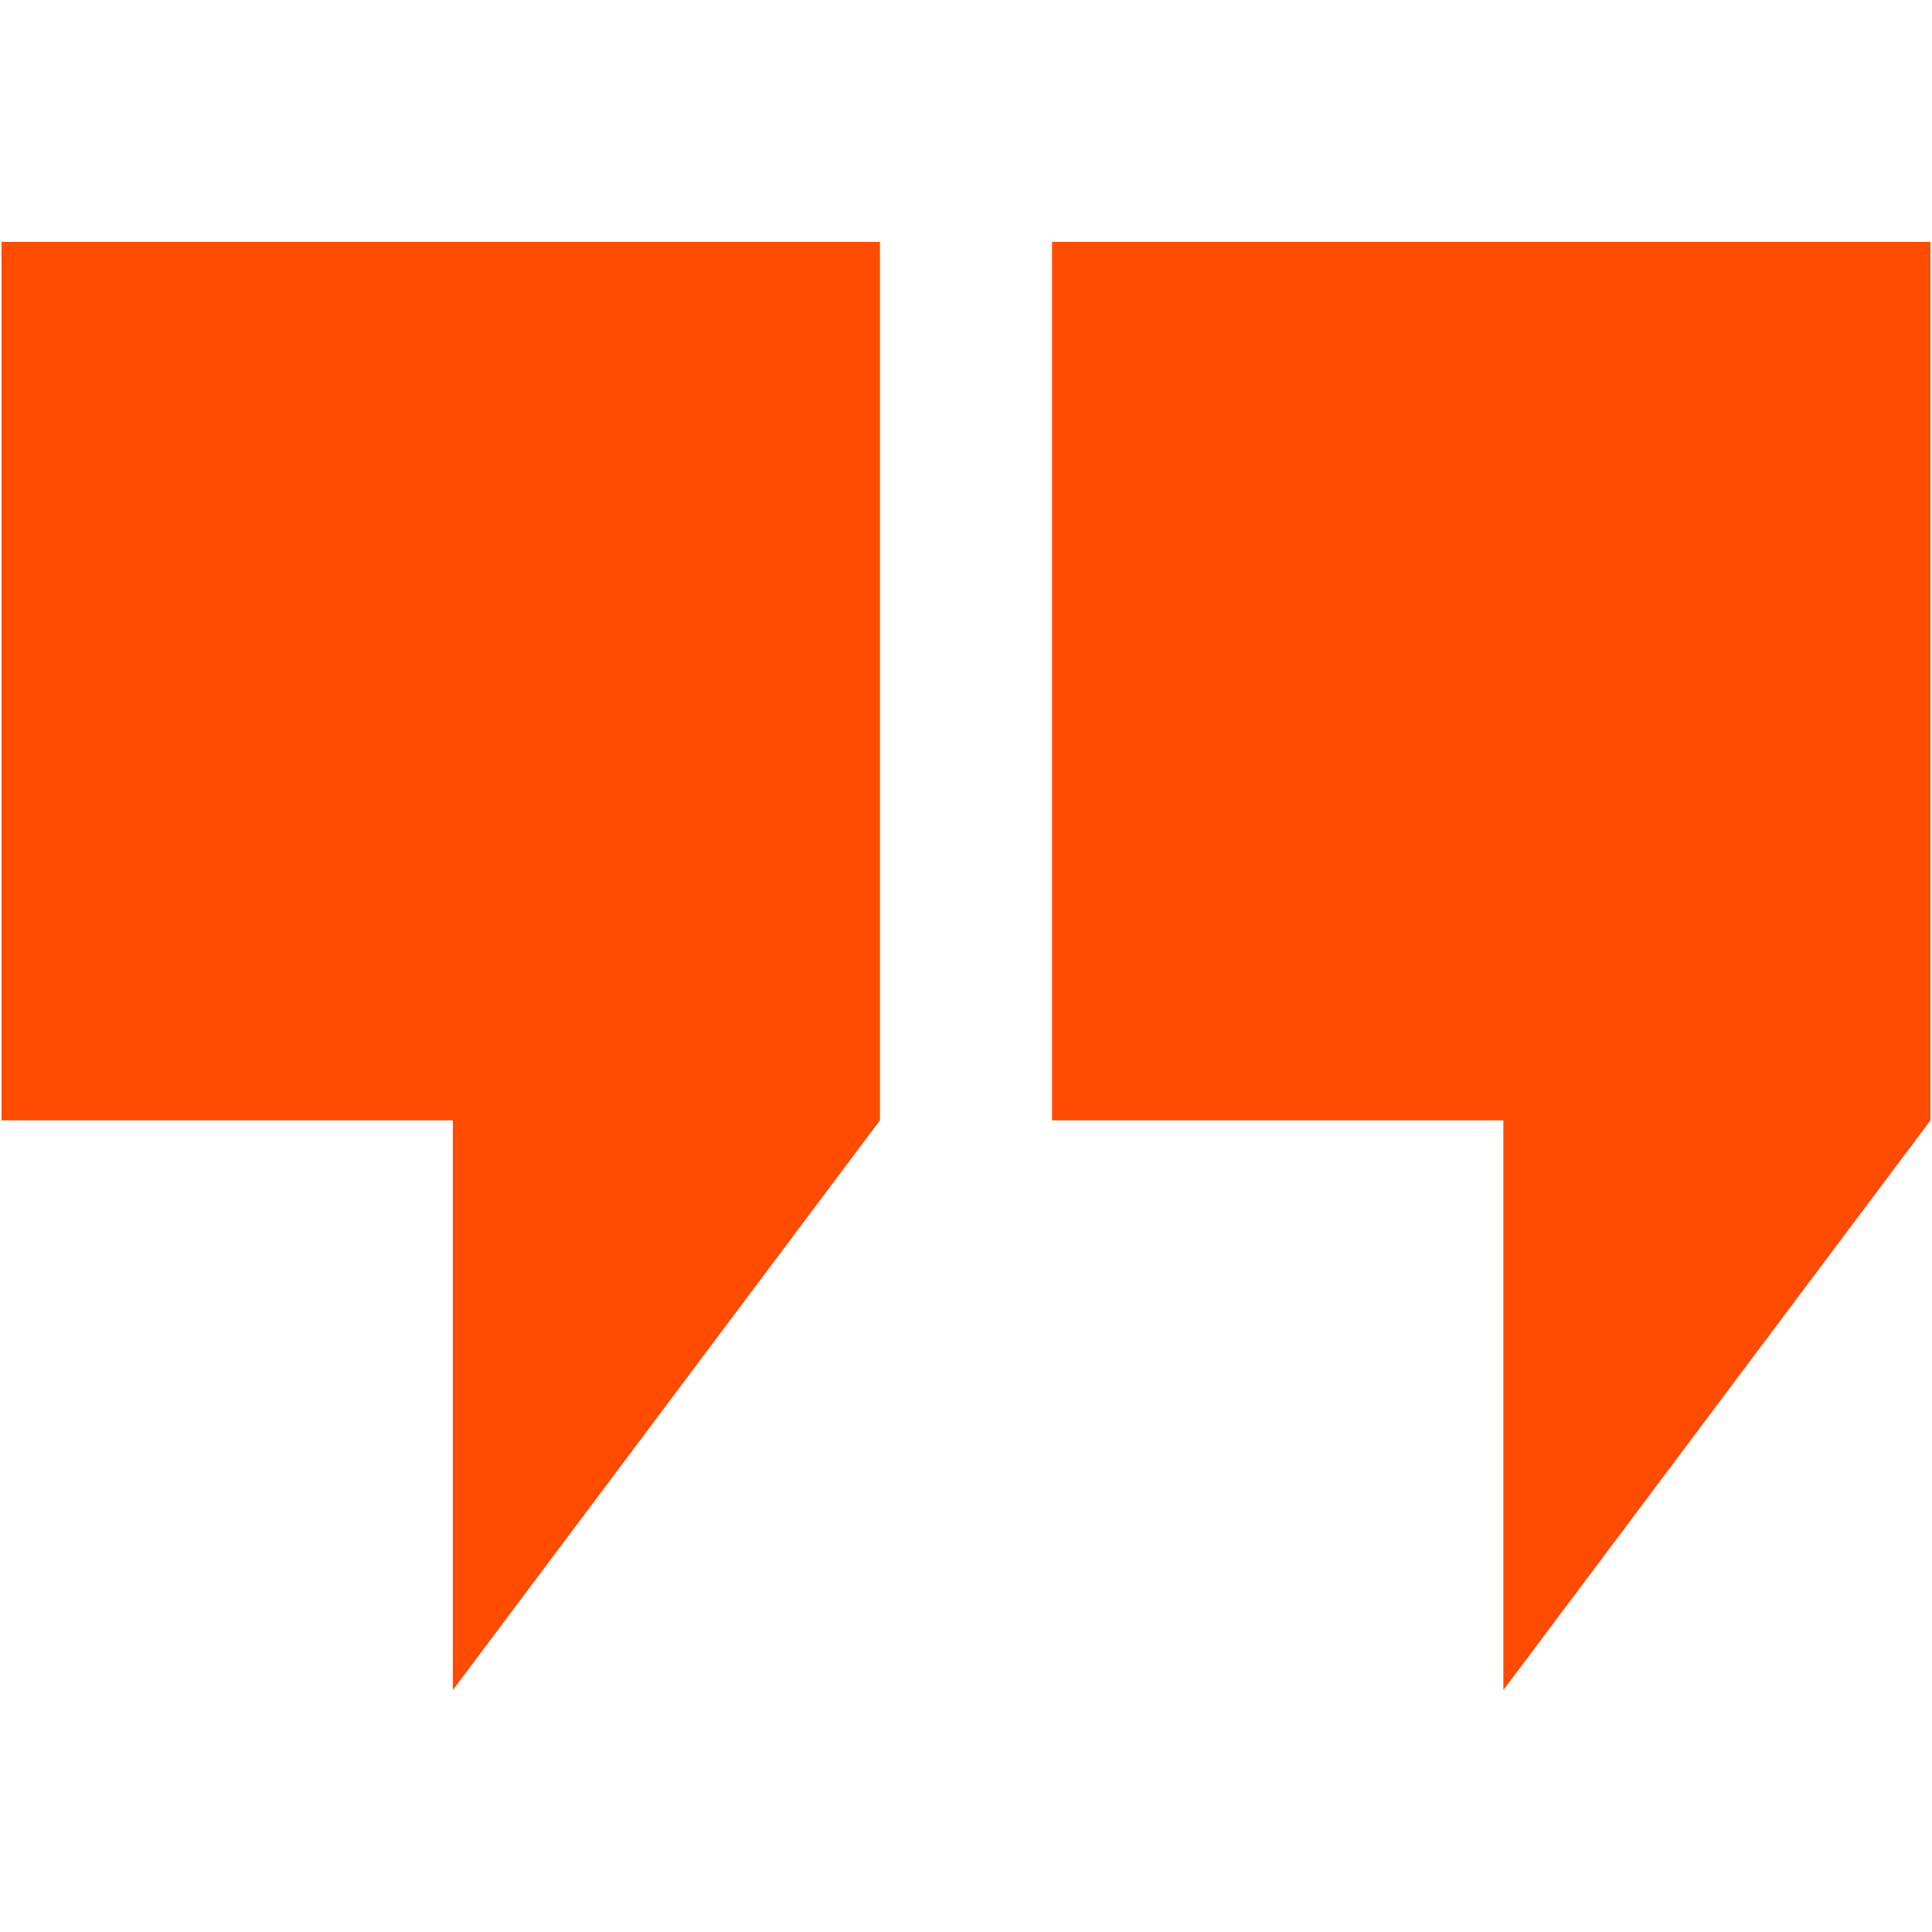 <svg xmlns="http://www.w3.org/2000/svg" xmlns:xlink="http://www.w3.org/1999/xlink" id="Warstwa_1" x="0px" y="0px" width="512px" height="512px" viewBox="0 0 512 512" style="enable-background:new 0 0 512 512;" xml:space="preserve"> <style type="text/css"> .st0{fill:#FF4C01;} </style> <g> <polygon class="st0" points="0.4,64.1 0.4,296.9 120,296.9 120,447.9 233.2,296.9 233.2,64.1 "></polygon> <polygon class="st0" points="278.8,64.1 278.8,296.9 398.4,296.9 398.4,447.9 511.6,296.9 511.6,64.1 "></polygon> </g> </svg>